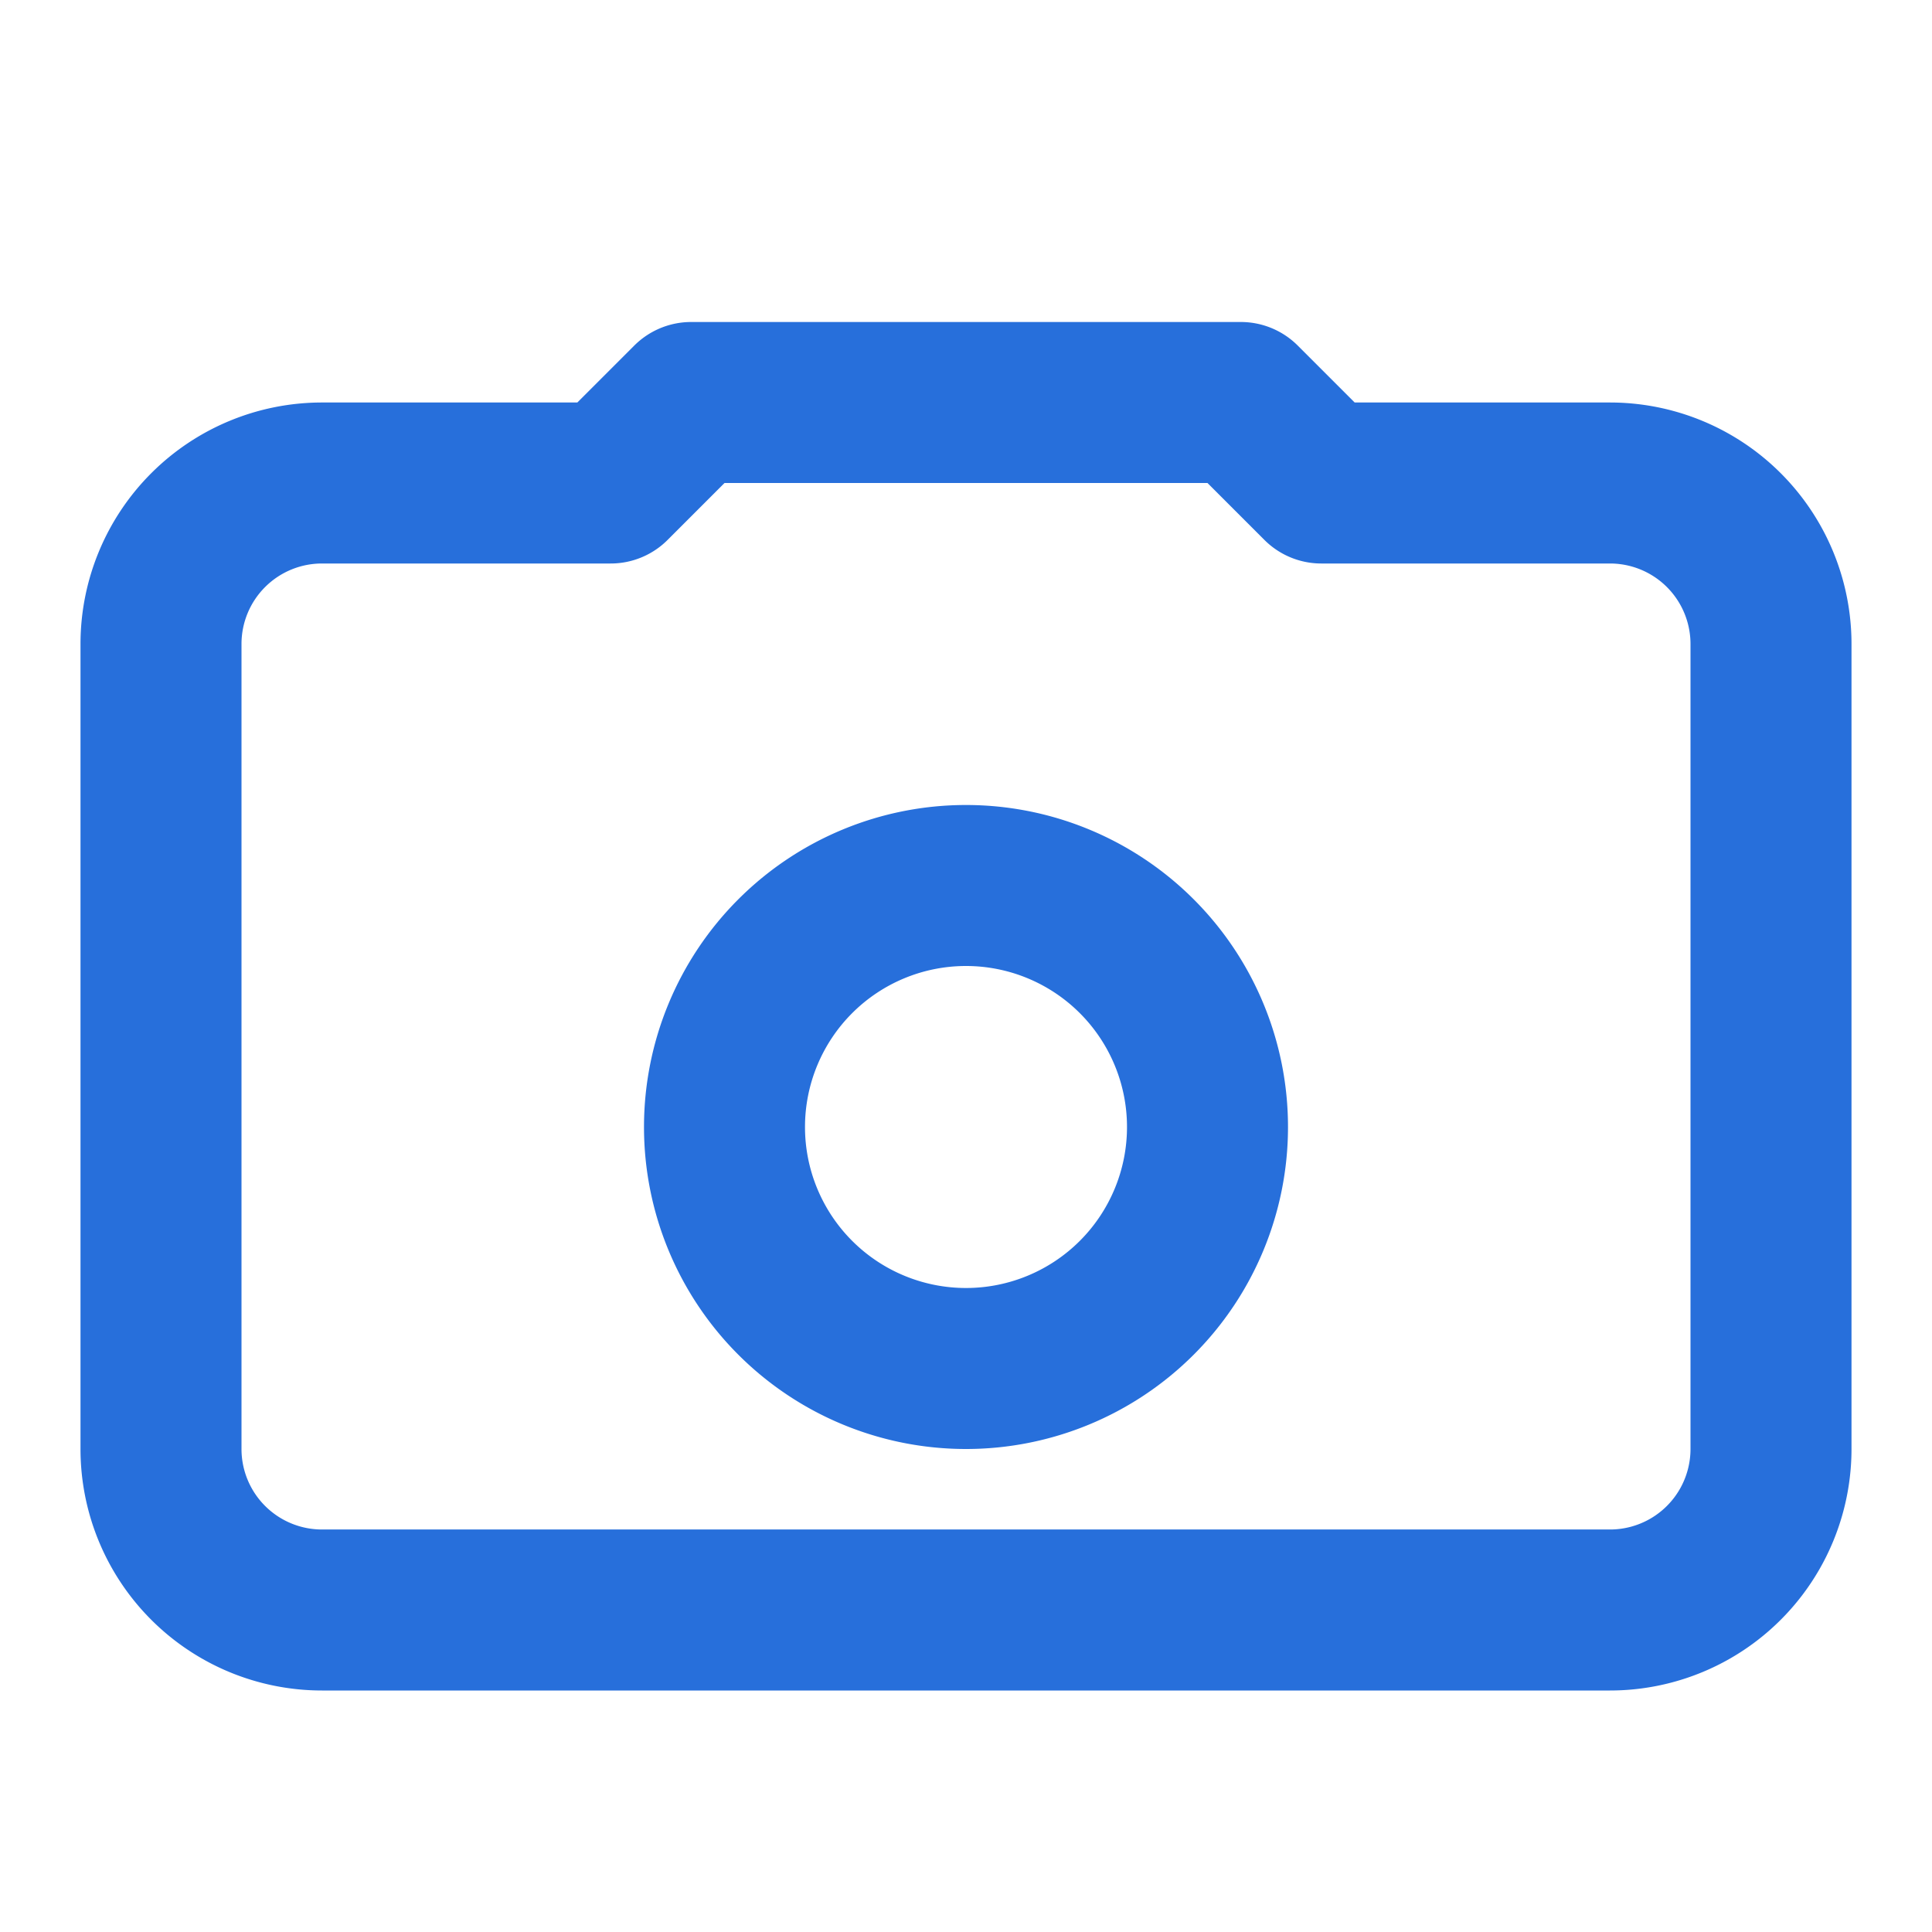 <svg xmlns="http://www.w3.org/2000/svg" width="24" height="24" viewBox="0 0 24 24" fill="none" stroke="#276fdb" stroke-width="2" stroke-linecap="round" stroke-linejoin="round">
        <path d="M2 8a2 2 0 012-2h3.586l1-1h6.828l1 1H20a2 2 0 012 2v10a2 2 0 01-2 2H4a2 2 0 01-2-2V8zM12 11a3 3 0 110 6 3 3 0 010-6z" />
    </svg>